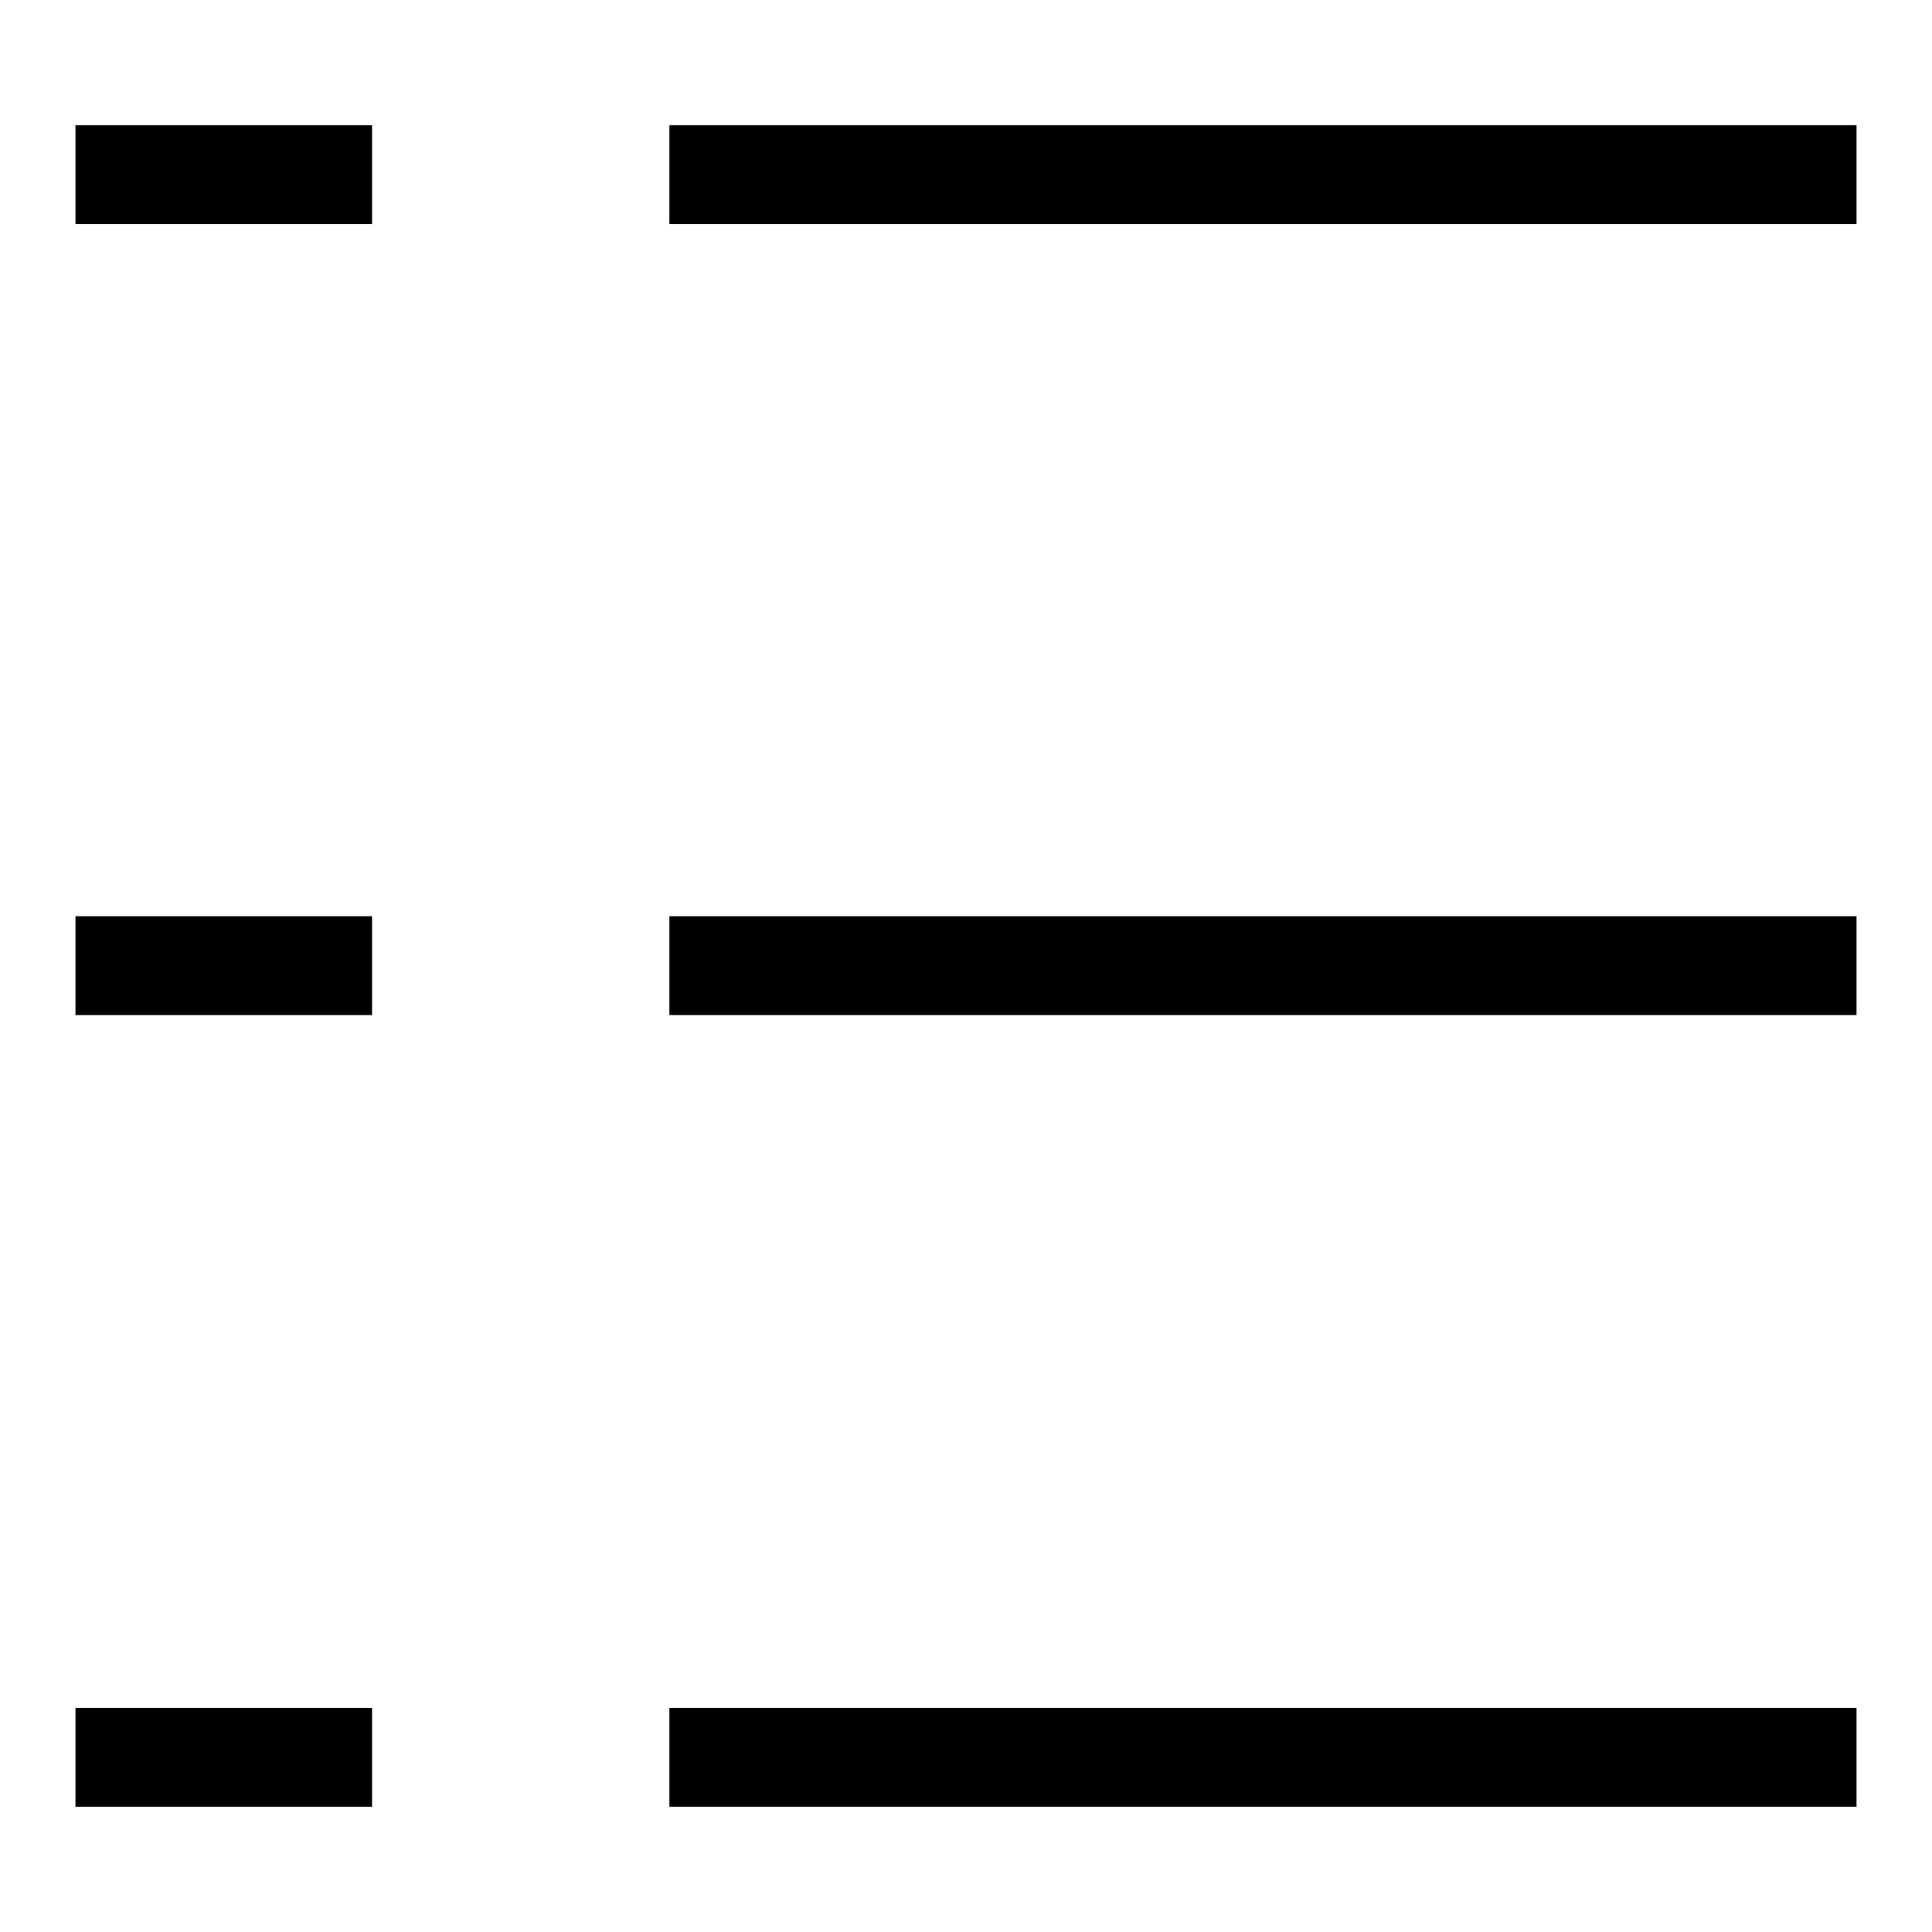 <?xml version="1.0" encoding="utf-8"?>
<!-- Svg Vector Icons : http://www.onlinewebfonts.com/icon -->
<!DOCTYPE svg PUBLIC "-//W3C//DTD SVG 1.1//EN" "http://www.w3.org/Graphics/SVG/1.1/DTD/svg11.dtd">
<svg version="1.1" xmlns="http://www.w3.org/2000/svg" xmlns:xlink="http://www.w3.org/1999/xlink" x="0px" y="0px" viewBox="0 0 256 256" enable-background="new 0 0 256 256" xml:space="preserve">
<g> <path fill="#000000" d="M88.7,239.4v-13.1H246v13.1H88.7z M88.7,121.4H246v13.1H88.7V121.4z M88.7,16.6H246v13.1H88.7V16.6z  M10,226.3h39.3v13.1H10V226.3z M10,121.4h39.3v13.1H10V121.4z M10,16.6h39.3v13.1H10V16.6z"/></g>
</svg>